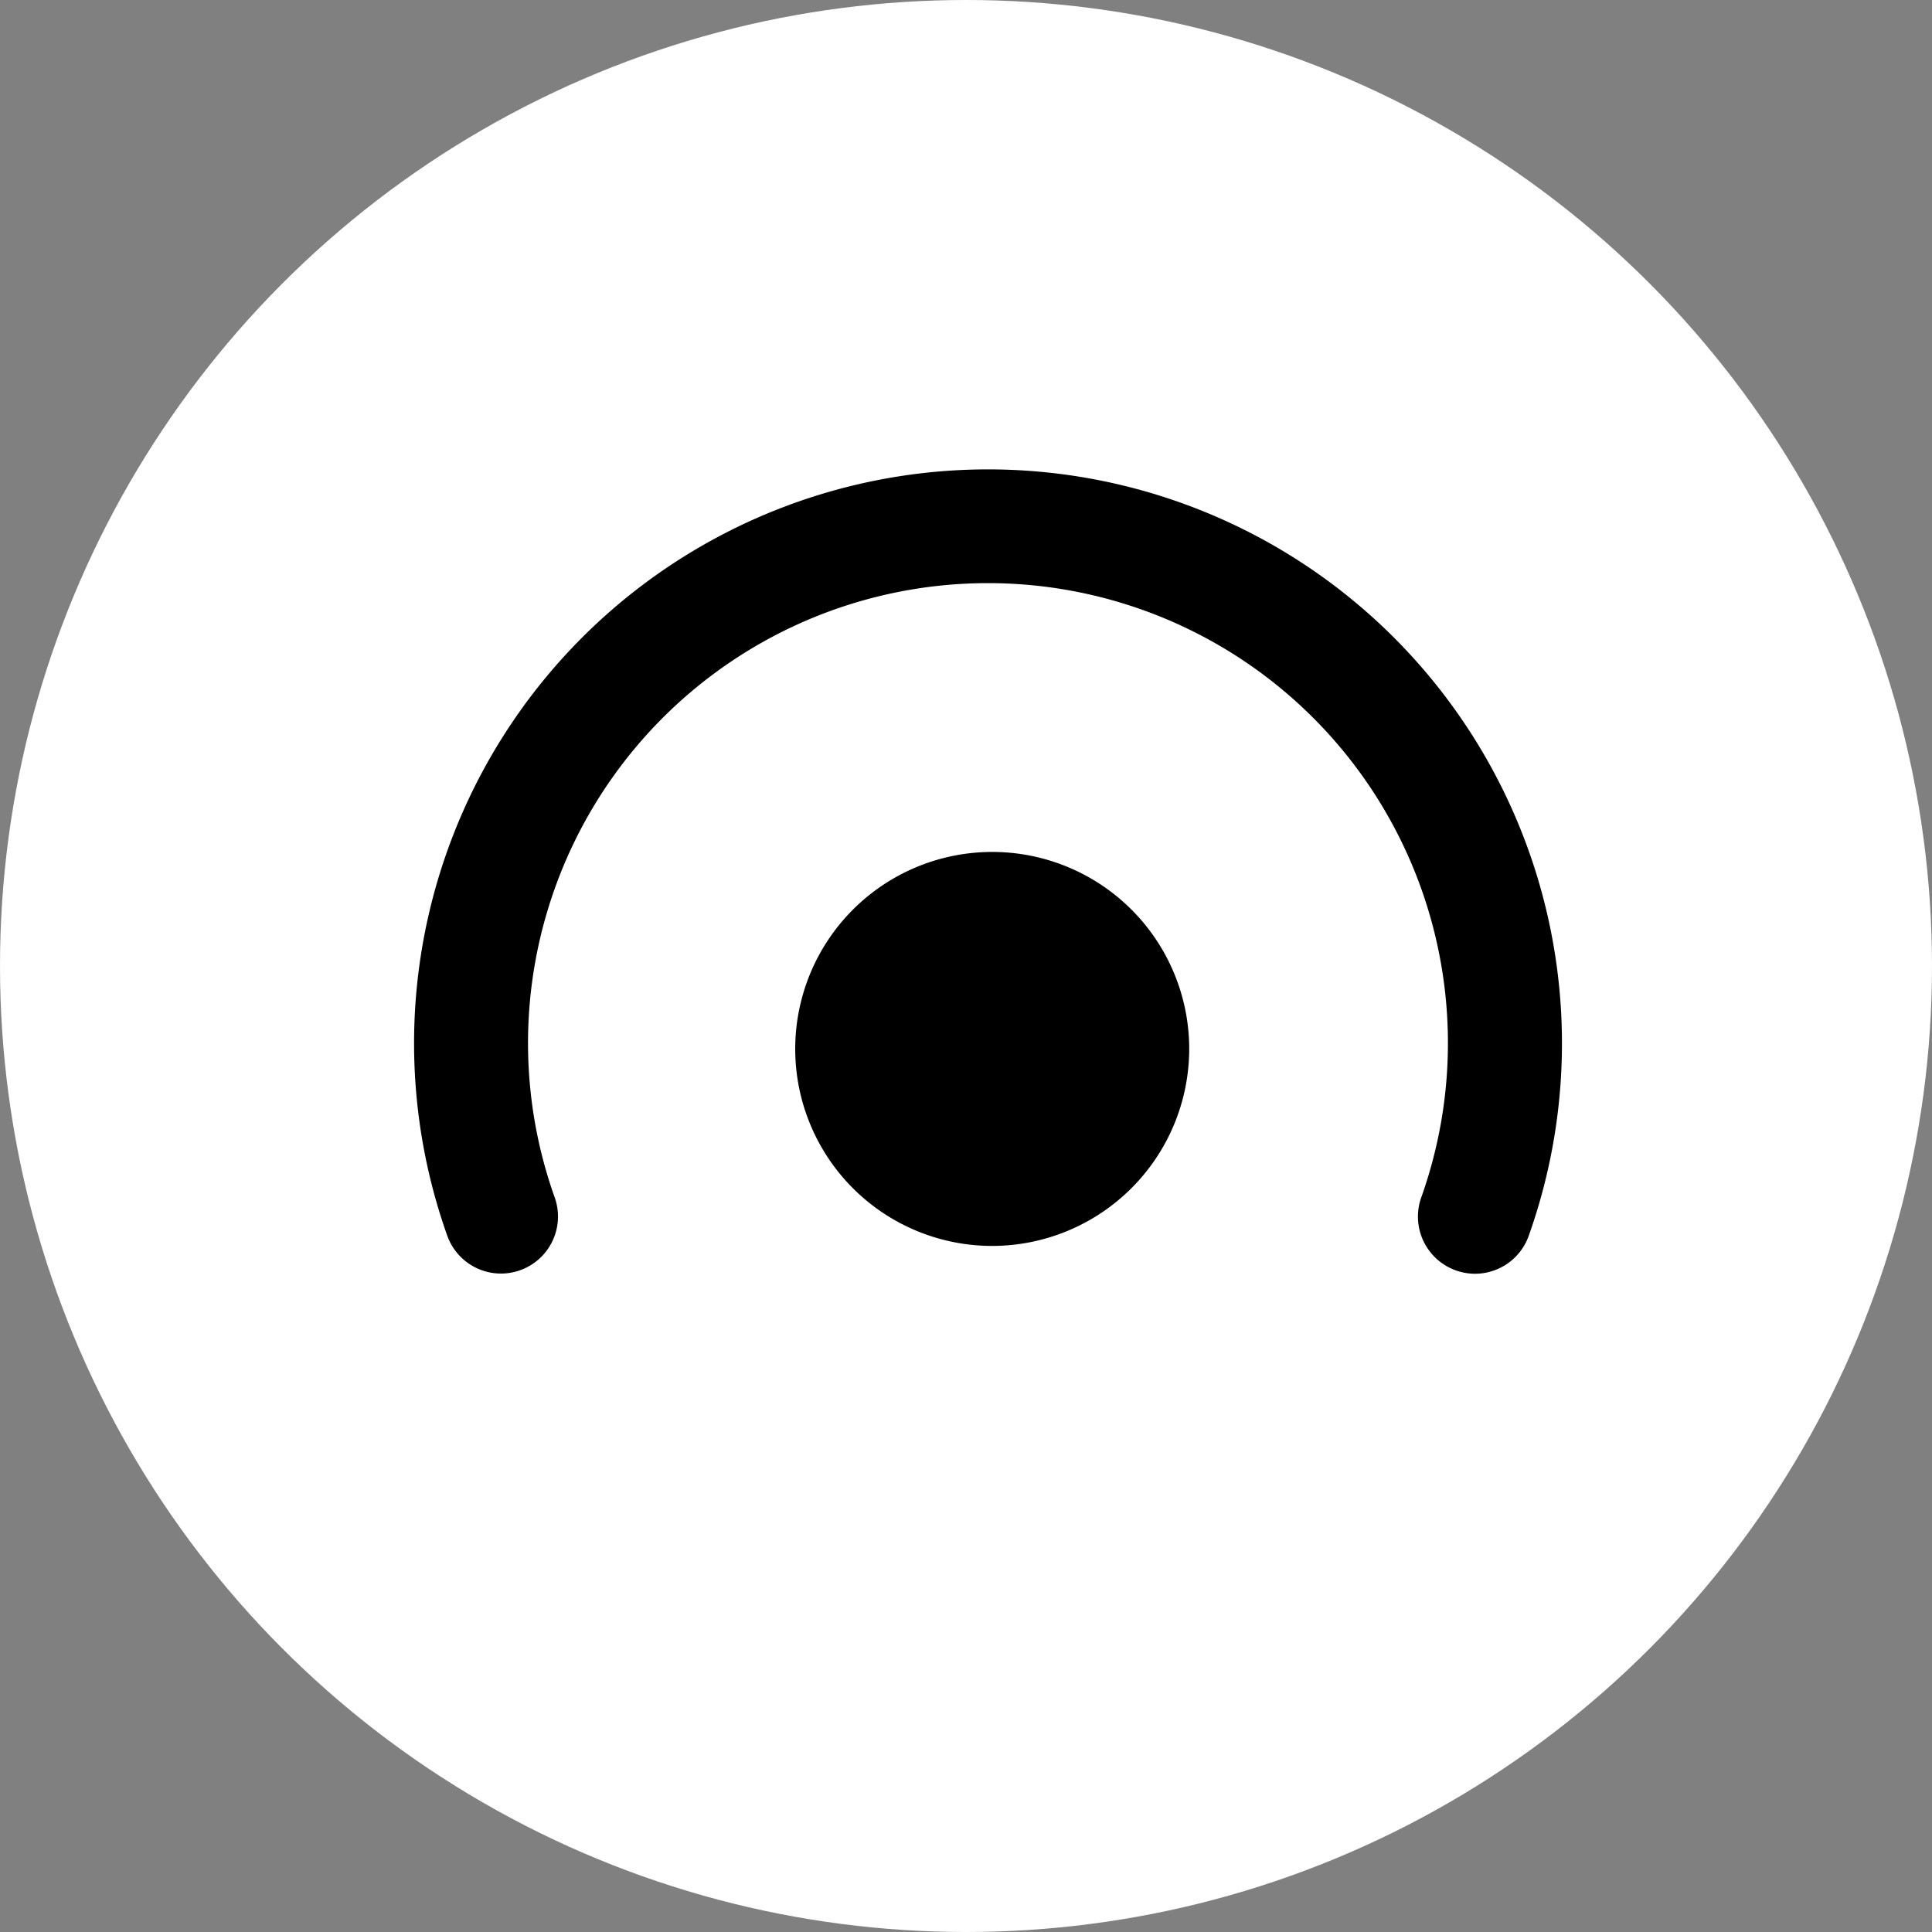<svg xmlns="http://www.w3.org/2000/svg" width="28" height="28" viewBox="0 0 28 28">
  <rect x="0" y="0" width="28" height="28" fill="#808080" stroke="none"/>
  <g id="Groupe_157" data-name="Groupe 157" transform="translate(-1337 -2923)">
    <circle id="Ellipse_24" data-name="Ellipse 24" cx="14" cy="14" r="14" transform="translate(1337 2923)" fill="#fff"/>
    <g id="Groupe_135" data-name="Groupe 135" transform="translate(1343 2929.798)">
      <g id="Groupe_46" data-name="Groupe 46" transform="translate(0 0)">
        <path id="Tracé_94" data-name="Tracé 94" d="M528.781,157.286A.828.828,0,0,1,528,156.18a6.666,6.666,0,1,0-12.559,0,.826.826,0,0,1-1.557.554,8.318,8.318,0,1,1,15.671.009A.826.826,0,0,1,528.781,157.286Z" transform="translate(-513.402 -145.624)"/>
      </g>
      <g id="Groupe_47" data-name="Groupe 47" transform="translate(6.243 6.266)">
        <ellipse id="Ellipse_11" data-name="Ellipse 11" cx="1.864" cy="1.864" rx="1.864" ry="1.864" transform="translate(0 3.679) rotate(-80.783)"/>
      </g>
      <g id="Groupe_48" data-name="Groupe 48" transform="translate(5.526 5.549)">
        <path id="Tracé_95" data-name="Tracé 95" d="M534.531,169.686a2.855,2.855,0,1,1,2.854-2.855A2.858,2.858,0,0,1,534.531,169.686Z" transform="translate(-531.676 -163.976)"/>
      </g>
    </g>
  </g>
</svg>
